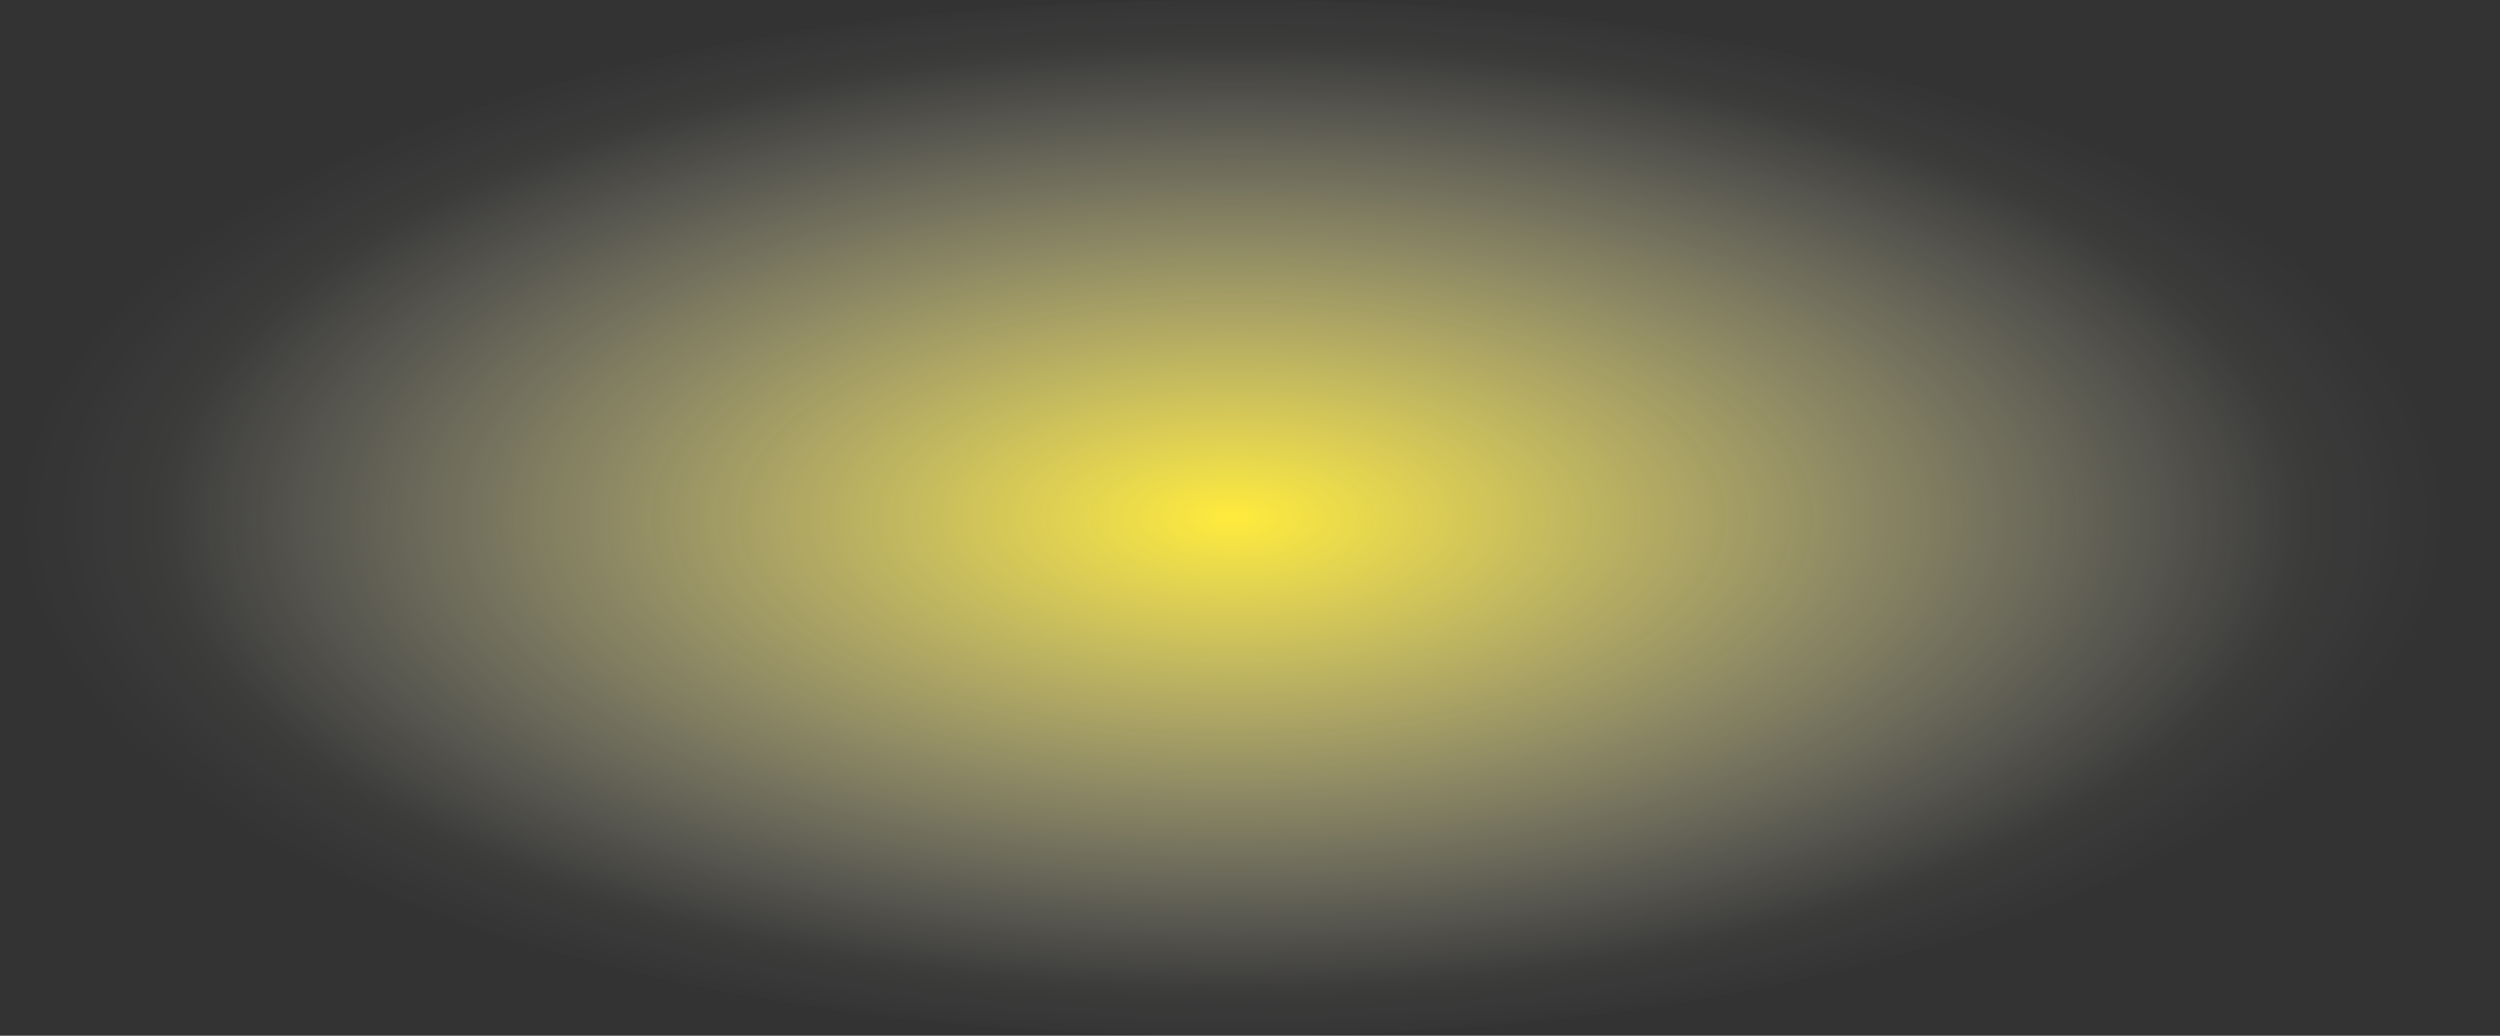 <?xml version="1.0"?>
<!DOCTYPE svg PUBLIC "-//W3C//DTD SVG 1.1//EN" "http://www.w3.org/Graphics/SVG/1.1/DTD/svg11.dtd">
<svg version='1.1' width='70px' height='29px' xmlns='http://www.w3.org/2000/svg' xmlns:xlink='http://www.w3.org/1999/xlink'>
	<rect width="100%" height="100%" fill="#333333" stroke="none"/>
	<defs>
		<radialGradient id="grad0" gradientUnits="userSpaceOnUse" cx="0.0" cy="0.0" r=".5" gradientTransform="matrix(69.2 0 0 30.275 34.5 14.5)">
		<stop offset="0%" stop-color="#FFEB3C"/>
		<stop offset="88.235%" stop-color="#FFFCE8" stop-opacity="0.043"/>
		<stop offset="100%" stop-color="#FFFFFF" stop-opacity="0"/>
		</radialGradient>
	</defs>
		<path d="M 58.9 24.75 Q 48.8 29 34.55 29 Q 20.25 29 10.1 24.75 Q 0 20.5 0 14.5 Q 0 8.5 10.1 4.25 Q 20.25 0 34.55 0 Q 48.8 0 58.9 4.25 Q 69.05 8.5 69.05 14.5 Q 69.05 20.5 58.9 24.75 Z" fill="url(#grad0)"/>
</svg>
